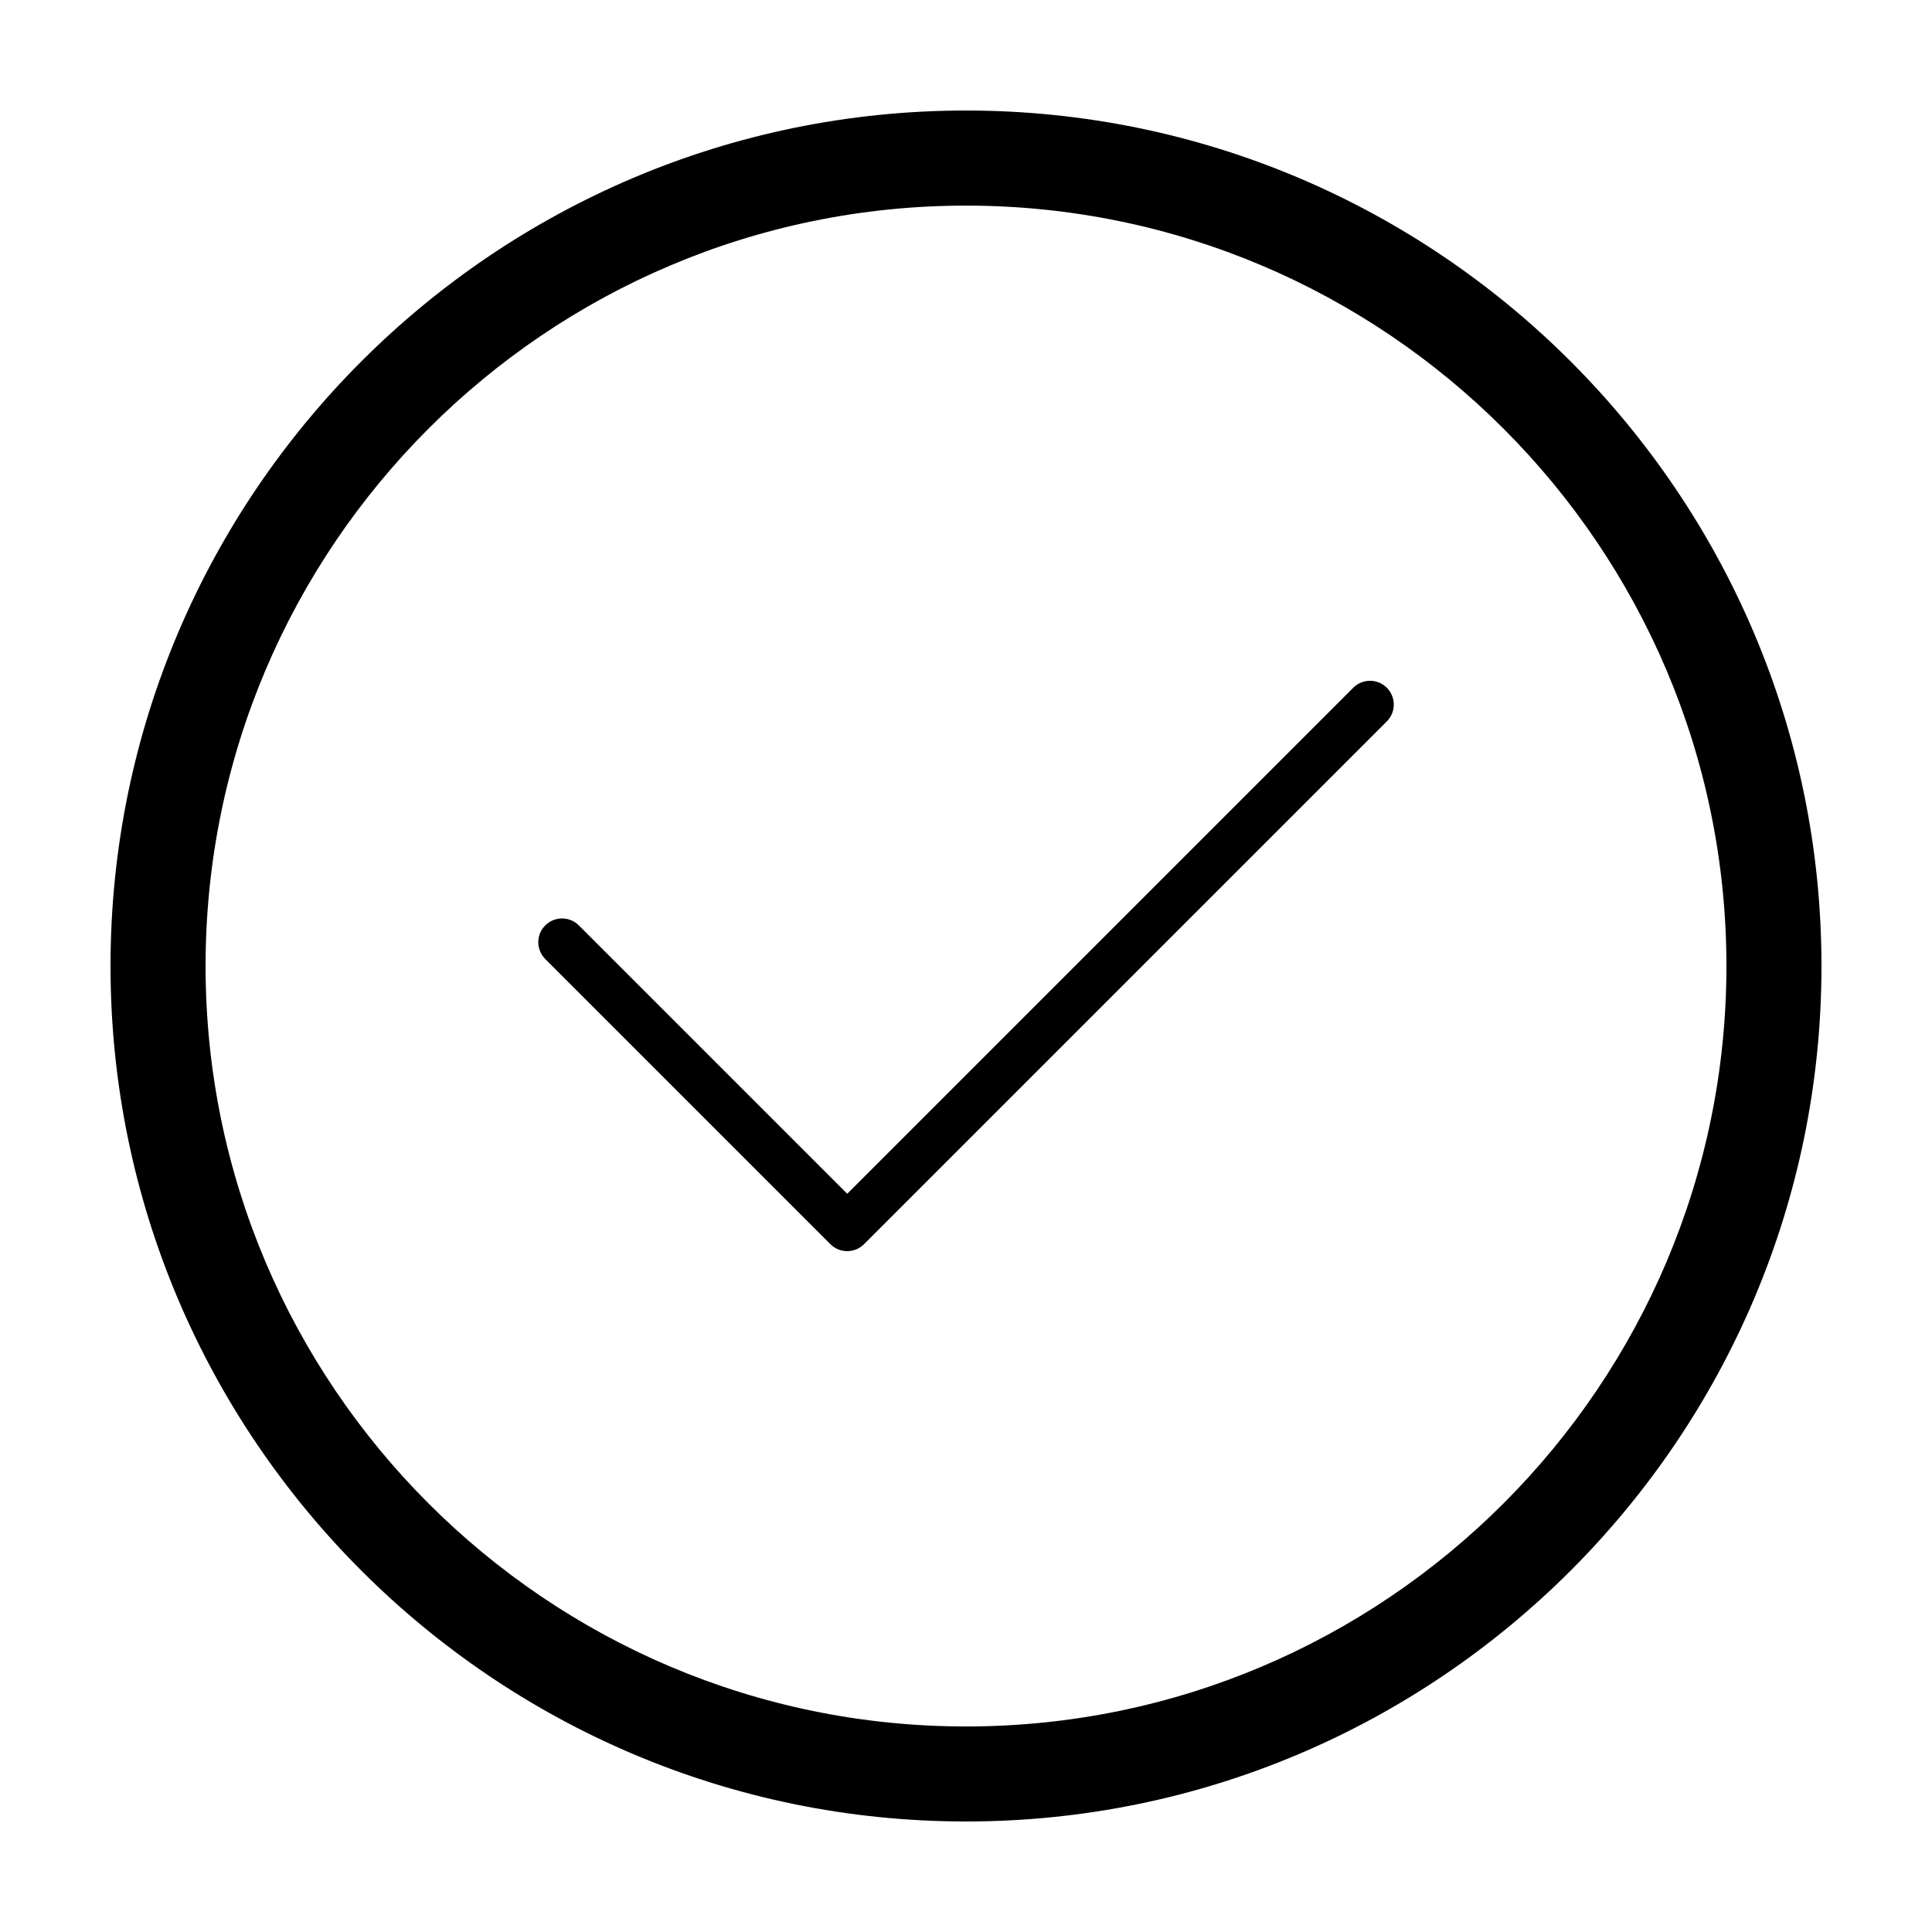 <?xml version="1.0" encoding="UTF-8"?>
<!-- The Best Svg Icon site in the world: iconSvg.co, Visit us! https://iconsvg.co -->
<svg fill="#000000" width="800px" height="800px" version="1.1" viewBox="144 144 512 512" xmlns="http://www.w3.org/2000/svg">
 <g>
  <path d="m400 173.29c-125.01 0-226.71 101.7-226.71 226.71s101.7 226.71 226.71 226.71 226.71-101.7 226.71-226.71c-0.004-125.01-101.71-226.71-226.71-226.71zm0 428.24c-111.12 0-201.52-90.402-201.52-201.52s90.402-201.52 201.52-201.52 201.52 90.402 201.52 201.52c0 111.12-90.406 201.52-201.52 201.52z"/>
  <path d="m502.61 326.27-134.09 134.09-71.117-71.117c-2.457-2.457-6.445-2.457-8.906 0-2.465 2.457-2.457 6.445 0 8.906l75.57 75.57c1.227 1.234 2.84 1.848 4.453 1.848s3.223-0.613 4.453-1.844l138.55-138.55c2.457-2.457 2.457-6.445 0-8.906-2.457-2.465-6.449-2.461-8.906-0.004z"/>
 </g>
</svg>